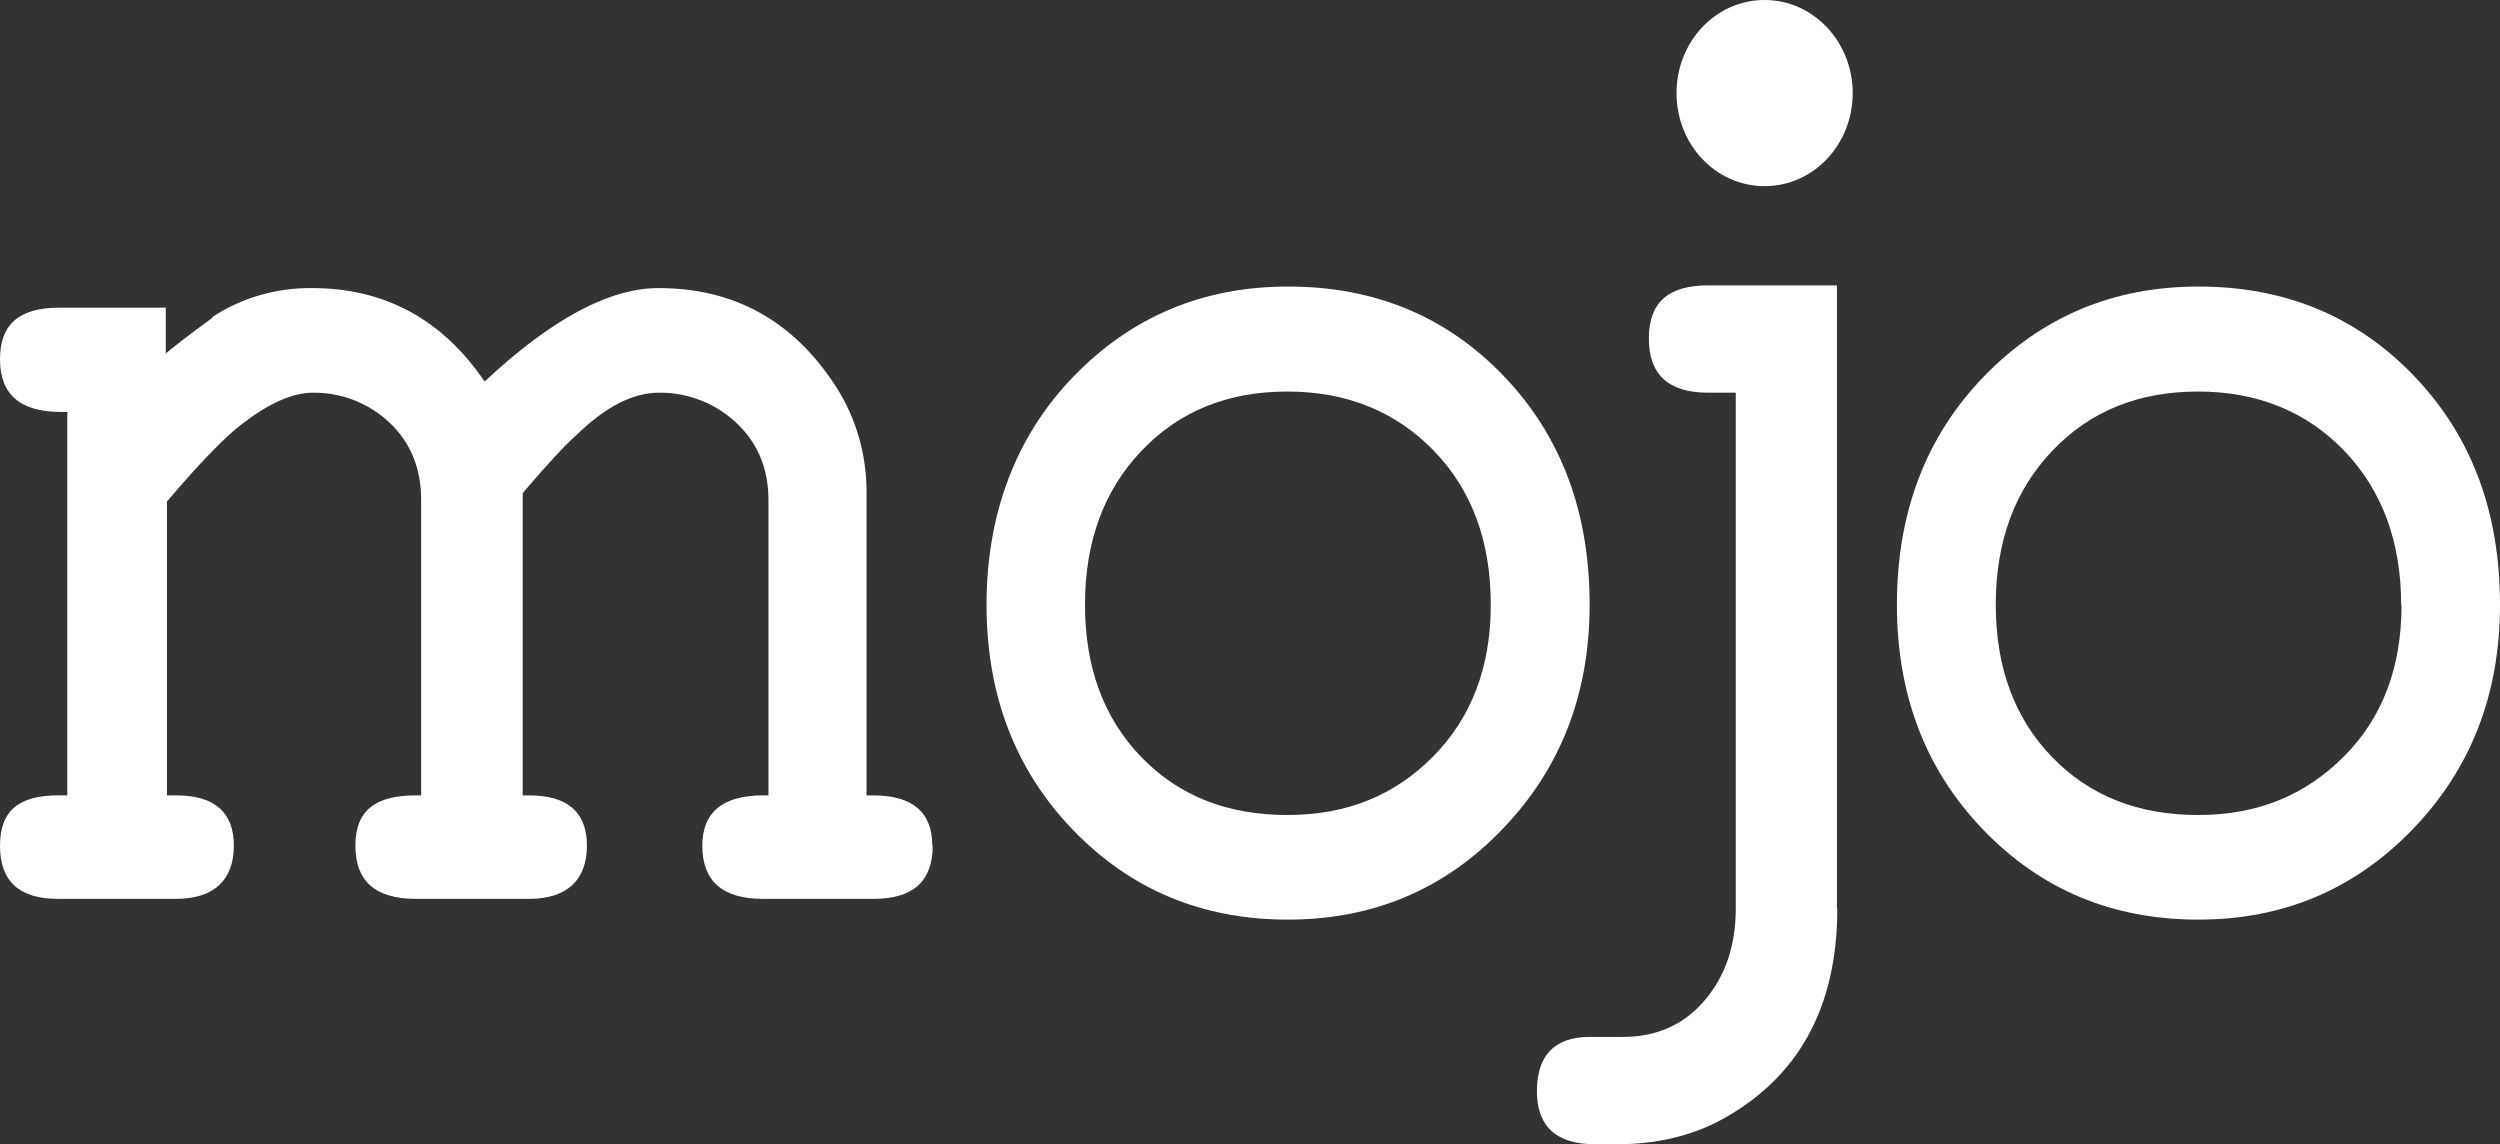 <?xml version="1.0" encoding="UTF-8"?>
<svg xmlns="http://www.w3.org/2000/svg" version="1.1" viewBox="0 0 650 297.5">
  <rect x="0" y="0" width="650" height="297.5" fill="#333333" stroke="none"/>
  <defs>
    <style>
      .cls-1 {
        fill: #fff;
      }
    </style>
  </defs>
  <!-- Generator: Adobe Illustrator 28.7.3, SVG Export Plug-In . SVG Version: 1.2.0 Build 164)  -->
  <g>
    <g id="a">
      <path class="cls-1" d="M242.5,219.9c0,9.2-5.1,13.8-15.3,13.8h-28.9c-10.4,0-15.7-4.6-15.7-13.8,0-8.7,5.3-13.1,15.8-13.1h1.4v-76.8c0-8.2-2.8-14.9-8.4-20.1-5.4-5.1-12.7-7.9-20.1-7.8-6.7,0-13.8,3.6-21.3,10.9-3,2.6-7.7,7.7-14.1,15.2v78.6h1.7c10,0,15,4.4,15,13.1s-5,13.8-15,13.8h-29.5c-10.5,0-15.7-4.6-15.7-13.8s5.2-13.1,15.7-13.1h1.4v-76.8c0-8.2-2.7-14.9-8.2-20.1-5.4-5.1-12.6-7.9-20-7.8-5.3,0-11.5,2.8-18.6,8.3-4.4,3.4-10.8,10-19.3,20v76.4h2.4c10,0,15,4.4,15,13.1s-5,13.8-15,13.8H15c-10,0-15-4.6-15-13.8s5-13.1,15.1-13.1h2.4v-99.7h-1.7C5.3,107.1,0,102.6,0,93.4s5.1-13.4,15.4-13.4h27.7v11.9c2.6-2.2,6.7-5.3,12.3-9.4h-.3c7.7-5.1,16.8-7.7,26-7.6,18.9,0,33.9,8.1,44.9,24.3,17.3-16.2,32.4-24.3,45.2-24.3,19.8,0,35.2,8.6,46.2,25.7,5.2,8.1,7.9,17.6,7.9,27.2v79h1.7c10.3,0,15.4,4.4,15.4,13.1Z"/>
      <path class="cls-1" d="M413.3,157.2c0,23.2-7.5,42.6-22.6,58.3-15,15.7-33.7,23.6-55.8,23.6-22.4,0-41-7.8-56-23.4s-22.4-35.1-22.4-58.5,7.5-43.7,22.6-59.3,33.7-23.4,55.8-23.4c22.6,0,41.3,7.8,56.2,23.4s22.2,35.4,22.2,59.3h0ZM387.6,157.2c0-16.4-4.9-29.8-14.8-40s-22.6-15.4-38.1-15.4c-15.5,0-28.1,5.1-37.9,15.4-9.8,10.3-14.7,23.6-14.7,40,0,16.4,4.9,29.6,14.7,39.7,9.8,10.1,22.4,15,37.9,15s27.9-5.1,37.9-15.2,15-23.3,15-39.4Z"/>
      <path class="cls-1" d="M477.7,236.2c0,26.1-10.4,44.6-31.2,55.5-7.5,3.8-16.2,5.8-26,5.8h-5.8c-10,0-15.1-4.6-15.1-13.8s4.5-14.1,13.7-14.1h8.6c8.9,0,16-3.2,21.4-9.6s8-14.3,8-23.8V102.1h-7.2c-10.3,0-15.4-4.7-15.4-14.1s5.1-13.8,15.4-13.8h33.5v162s0,0,0,0Z"/>
      <path class="cls-1" d="M650,157.2c0,23.2-7.5,42.6-22.6,58.3-15.1,15.7-33.7,23.6-55.8,23.6-22.4,0-41-7.8-56-23.4s-22.4-35.1-22.4-58.5c0-23.9,7.5-43.7,22.6-59.3,15.1-15.6,33.7-23.4,55.8-23.4,22.6,0,41.3,7.8,56.2,23.4s22.2,35.4,22.2,59.3h0ZM624.3,157.2c0-16.4-5-29.8-14.8-40s-22.6-15.4-38-15.4c-15.5,0-28.1,5.1-37.9,15.4s-14.7,23.6-14.7,40c0,16.4,4.9,29.6,14.7,39.7,9.8,10.1,22.4,15,37.9,15s27.8-5.1,37.9-15.2,15-23.3,15-39.4h0Z"/>
      <path class="cls-1" d="M481.7,24.2c0,13.4-10.2,24.2-22.9,24.2s-22.9-10.8-22.9-24.2S446.1,0,458.8,0s22.9,10.9,22.9,24.2Z"/>
    </g>
  </g>
</svg>